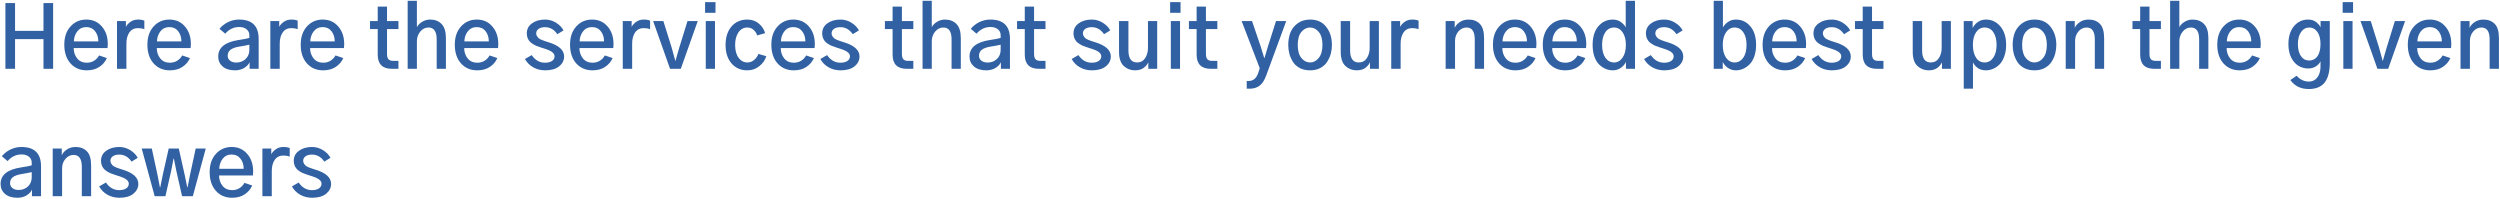 <svg width="981" height="78" viewBox="0 0 981 78" fill="none" xmlns="http://www.w3.org/2000/svg">
<path d="M2.121 27V1.201H5.906V12.125H17.062V1.201H20.848V27H17.062V15.346H5.906V27H2.121ZM25.23 17.537C25.23 14.571 26.038 12.191 27.654 10.398C29.292 8.583 31.362 7.676 33.863 7.676C36.365 7.676 38.39 8.572 39.94 10.365C41.511 12.158 42.297 14.471 42.297 17.305C42.297 17.349 42.264 17.869 42.197 18.865H28.916C28.916 20.437 29.37 21.787 30.277 22.916C31.185 24.045 32.447 24.609 34.062 24.609C35.147 24.609 36.11 24.344 36.951 23.812C37.792 23.281 38.434 22.595 38.877 21.754L41.932 22.783C41.334 24.178 40.36 25.329 39.01 26.236C37.682 27.144 36.022 27.598 34.029 27.598C31.417 27.598 29.292 26.69 27.654 24.875C26.038 23.038 25.23 20.592 25.23 17.537ZM28.982 16.242H38.578C38.578 14.671 38.158 13.342 37.316 12.258C36.475 11.173 35.324 10.631 33.863 10.631C32.38 10.631 31.207 11.184 30.344 12.291C29.48 13.398 29.027 14.715 28.982 16.242ZM45.916 27V8.273H49.402V10.531C49.779 9.801 50.376 9.148 51.195 8.572C52.014 7.975 52.999 7.676 54.15 7.676C55.169 7.676 55.999 7.82 56.641 8.107V11.461C55.91 11.173 55.08 11.029 54.15 11.029C52.69 11.029 51.56 11.594 50.764 12.723C49.989 13.829 49.602 15.312 49.602 17.172V27H45.916ZM57.836 17.537C57.836 14.571 58.644 12.191 60.26 10.398C61.898 8.583 63.967 7.676 66.469 7.676C68.97 7.676 70.995 8.572 72.545 10.365C74.117 12.158 74.902 14.471 74.902 17.305C74.902 17.349 74.869 17.869 74.803 18.865H61.522C61.522 20.437 61.975 21.787 62.883 22.916C63.79 24.045 65.052 24.609 66.668 24.609C67.753 24.609 68.716 24.344 69.557 23.812C70.398 23.281 71.04 22.595 71.482 21.754L74.537 22.783C73.939 24.178 72.966 25.329 71.615 26.236C70.287 27.144 68.627 27.598 66.635 27.598C64.023 27.598 61.898 26.69 60.26 24.875C58.644 23.038 57.836 20.592 57.836 17.537ZM61.588 16.242H71.184C71.184 14.671 70.763 13.342 69.922 12.258C69.081 11.173 67.93 10.631 66.469 10.631C64.986 10.631 63.812 11.184 62.949 12.291C62.086 13.398 61.632 14.715 61.588 16.242ZM89.346 21.887C89.346 22.639 89.644 23.27 90.242 23.779C90.862 24.288 91.692 24.543 92.732 24.543C94.149 24.543 95.356 24.089 96.352 23.182C97.348 22.252 97.846 21.046 97.846 19.562V17.537C96.828 17.781 95.488 18.035 93.828 18.301C92.323 18.544 91.194 18.954 90.441 19.529C89.711 20.105 89.346 20.891 89.346 21.887ZM85.627 22.186C85.627 18.688 88.272 16.53 93.562 15.711C95.754 15.379 97.182 15.102 97.846 14.881V13.852C97.846 12.855 97.481 12.07 96.75 11.494C96.042 10.896 95.079 10.598 93.861 10.598C91.714 10.598 89.888 11.472 88.383 13.221L86.125 11.295C87.077 10.166 88.217 9.281 89.545 8.639C90.895 7.997 92.312 7.676 93.795 7.676C98.93 7.676 101.498 10.199 101.498 15.246V27H97.945V24.41C97.569 25.273 96.861 26.026 95.82 26.668C94.78 27.288 93.574 27.598 92.201 27.598C90.165 27.598 88.56 27.1 87.387 26.104C86.213 25.085 85.627 23.779 85.627 22.186ZM106.08 27V8.273H109.566V10.531C109.943 9.801 110.54 9.148 111.359 8.572C112.178 7.975 113.163 7.676 114.314 7.676C115.333 7.676 116.163 7.82 116.805 8.107V11.461C116.074 11.173 115.244 11.029 114.314 11.029C112.854 11.029 111.725 11.594 110.928 12.723C110.153 13.829 109.766 15.312 109.766 17.172V27H106.08ZM118 17.537C118 14.571 118.808 12.191 120.424 10.398C122.062 8.583 124.132 7.676 126.633 7.676C129.134 7.676 131.16 8.572 132.709 10.365C134.281 12.158 135.066 14.471 135.066 17.305C135.066 17.349 135.033 17.869 134.967 18.865H121.686C121.686 20.437 122.139 21.787 123.047 22.916C123.954 24.045 125.216 24.609 126.832 24.609C127.917 24.609 128.88 24.344 129.721 23.812C130.562 23.281 131.204 22.595 131.646 21.754L134.701 22.783C134.104 24.178 133.13 25.329 131.779 26.236C130.451 27.144 128.791 27.598 126.799 27.598C124.187 27.598 122.062 26.69 120.424 24.875C118.808 23.038 118 20.592 118 17.537ZM121.752 16.242H131.348C131.348 14.671 130.927 13.342 130.086 12.258C129.245 11.173 128.094 10.631 126.633 10.631C125.15 10.631 123.977 11.184 123.113 12.291C122.25 13.398 121.796 14.715 121.752 16.242ZM145.193 11.395V8.273H148.215V2.596H151.867V8.273H156.35V11.395H151.867V21.156C151.867 22.13 152.055 22.828 152.432 23.248C152.83 23.669 153.428 23.879 154.225 23.879H156.35V27H153.76C150.063 27 148.215 25.141 148.215 21.422V11.395H145.193ZM159.969 27V0.305H163.588V10.531H163.654C164.119 9.712 164.816 9.037 165.746 8.506C166.676 7.952 167.694 7.676 168.801 7.676C170.638 7.676 172.121 8.251 173.25 9.402C174.401 10.531 174.977 12.38 174.977 14.947V27H171.357V15.445C171.357 12.346 170.284 10.797 168.137 10.797C166.875 10.797 165.801 11.328 164.916 12.391C164.031 13.453 163.588 14.715 163.588 16.176V27H159.969ZM178.463 17.537C178.463 14.571 179.271 12.191 180.887 10.398C182.525 8.583 184.594 7.676 187.096 7.676C189.597 7.676 191.622 8.572 193.172 10.365C194.743 12.158 195.529 14.471 195.529 17.305C195.529 17.349 195.496 17.869 195.43 18.865H182.148C182.148 20.437 182.602 21.787 183.51 22.916C184.417 24.045 185.679 24.609 187.295 24.609C188.38 24.609 189.342 24.344 190.184 23.812C191.025 23.281 191.667 22.595 192.109 21.754L195.164 22.783C194.566 24.178 193.592 25.329 192.242 26.236C190.914 27.144 189.254 27.598 187.262 27.598C184.65 27.598 182.525 26.69 180.887 24.875C179.271 23.038 178.463 20.592 178.463 17.537ZM182.215 16.242H191.811C191.811 14.671 191.39 13.342 190.549 12.258C189.708 11.173 188.557 10.631 187.096 10.631C185.613 10.631 184.439 11.184 183.576 12.291C182.713 13.398 182.259 14.715 182.215 16.242ZM205.988 23.148L208.645 21.621C209.995 23.613 211.732 24.609 213.857 24.609C214.986 24.609 215.894 24.388 216.58 23.945C217.266 23.48 217.609 22.872 217.609 22.119C217.609 21.145 216.879 20.348 215.418 19.729C214.953 19.507 213.902 19.142 212.264 18.633C211.489 18.389 210.814 18.146 210.238 17.902C209.685 17.637 209.109 17.294 208.512 16.873C207.936 16.43 207.493 15.888 207.184 15.246C206.874 14.604 206.719 13.874 206.719 13.055C206.719 11.439 207.394 10.144 208.744 9.17C210.094 8.174 211.81 7.676 213.891 7.676C215.418 7.676 216.846 8.085 218.174 8.904C219.502 9.723 220.487 10.73 221.129 11.926L218.705 13.42C217.443 11.583 215.839 10.664 213.891 10.664C212.762 10.664 211.898 10.896 211.301 11.361C210.703 11.804 210.404 12.391 210.404 13.121C210.404 13.52 210.515 13.885 210.736 14.217C210.958 14.549 211.179 14.815 211.4 15.014C211.644 15.213 212.042 15.434 212.596 15.678C213.171 15.899 213.592 16.054 213.857 16.143C214.145 16.231 214.632 16.386 215.318 16.607C219.347 17.847 221.361 19.695 221.361 22.152C221.361 23.68 220.708 24.975 219.402 26.037C218.096 27.078 216.27 27.598 213.924 27.598C212.175 27.598 210.604 27.199 209.209 26.402C207.814 25.605 206.741 24.521 205.988 23.148ZM223.686 17.537C223.686 14.571 224.493 12.191 226.109 10.398C227.747 8.583 229.817 7.676 232.318 7.676C234.82 7.676 236.845 8.572 238.395 10.365C239.966 12.158 240.752 14.471 240.752 17.305C240.752 17.349 240.719 17.869 240.652 18.865H227.371C227.371 20.437 227.825 21.787 228.732 22.916C229.64 24.045 230.902 24.609 232.518 24.609C233.602 24.609 234.565 24.344 235.406 23.812C236.247 23.281 236.889 22.595 237.332 21.754L240.387 22.783C239.789 24.178 238.815 25.329 237.465 26.236C236.137 27.144 234.477 27.598 232.484 27.598C229.872 27.598 227.747 26.69 226.109 24.875C224.493 23.038 223.686 20.592 223.686 17.537ZM227.438 16.242H237.033C237.033 14.671 236.613 13.342 235.771 12.258C234.93 11.173 233.779 10.631 232.318 10.631C230.835 10.631 229.662 11.184 228.799 12.291C227.936 13.398 227.482 14.715 227.438 16.242ZM244.371 27V8.273H247.857V10.531C248.234 9.801 248.831 9.148 249.65 8.572C250.469 7.975 251.454 7.676 252.605 7.676C253.624 7.676 254.454 7.82 255.096 8.107V11.461C254.365 11.173 253.535 11.029 252.605 11.029C251.145 11.029 250.016 11.594 249.219 12.723C248.444 13.829 248.057 15.312 248.057 17.172V27H244.371ZM256.291 8.273H260.309L263.529 18.566C264.26 21.223 264.747 22.994 264.99 23.879H265.057C265.212 23.303 265.466 22.407 265.82 21.189C266.197 19.95 266.451 19.076 266.584 18.566L269.771 8.273H273.789L267.148 27H262.932L256.291 8.273ZM276.678 5.02V0.836H280.762V5.02H276.678ZM276.943 27V8.273H280.562V27H276.943ZM284.713 17.637C284.713 14.626 285.488 12.213 287.037 10.398C288.609 8.583 290.678 7.676 293.246 7.676C295.061 7.676 296.589 8.218 297.828 9.303C299.068 10.365 299.865 11.605 300.219 13.021L297.131 13.885C296.843 13.021 296.356 12.291 295.67 11.693C295.006 11.096 294.209 10.797 293.279 10.797C291.774 10.797 290.59 11.45 289.727 12.756C288.885 14.04 288.465 15.667 288.465 17.637C288.465 19.784 288.919 21.466 289.826 22.684C290.734 23.901 291.885 24.51 293.279 24.51C294.275 24.51 295.161 24.178 295.936 23.514C296.732 22.828 297.286 22.042 297.596 21.156L300.684 22.053C300.263 23.536 299.367 24.831 297.994 25.938C296.644 27.044 295.061 27.598 293.246 27.598C290.701 27.598 288.642 26.701 287.07 24.908C285.499 23.093 284.713 20.669 284.713 17.637ZM302.676 17.537C302.676 14.571 303.484 12.191 305.1 10.398C306.738 8.583 308.807 7.676 311.309 7.676C313.81 7.676 315.835 8.572 317.385 10.365C318.956 12.158 319.742 14.471 319.742 17.305C319.742 17.349 319.709 17.869 319.643 18.865H306.361C306.361 20.437 306.815 21.787 307.723 22.916C308.63 24.045 309.892 24.609 311.508 24.609C312.592 24.609 313.555 24.344 314.396 23.812C315.238 23.281 315.88 22.595 316.322 21.754L319.377 22.783C318.779 24.178 317.805 25.329 316.455 26.236C315.127 27.144 313.467 27.598 311.475 27.598C308.863 27.598 306.738 26.69 305.1 24.875C303.484 23.038 302.676 20.592 302.676 17.537ZM306.428 16.242H316.023C316.023 14.671 315.603 13.342 314.762 12.258C313.921 11.173 312.77 10.631 311.309 10.631C309.826 10.631 308.652 11.184 307.789 12.291C306.926 13.398 306.472 14.715 306.428 16.242ZM321.9 23.148L324.557 21.621C325.907 23.613 327.645 24.609 329.77 24.609C330.898 24.609 331.806 24.388 332.492 23.945C333.178 23.48 333.521 22.872 333.521 22.119C333.521 21.145 332.791 20.348 331.33 19.729C330.865 19.507 329.814 19.142 328.176 18.633C327.401 18.389 326.726 18.146 326.15 17.902C325.597 17.637 325.021 17.294 324.424 16.873C323.848 16.43 323.406 15.888 323.096 15.246C322.786 14.604 322.631 13.874 322.631 13.055C322.631 11.439 323.306 10.144 324.656 9.17C326.007 8.174 327.722 7.676 329.803 7.676C331.33 7.676 332.758 8.085 334.086 8.904C335.414 9.723 336.399 10.73 337.041 11.926L334.617 13.42C333.355 11.583 331.751 10.664 329.803 10.664C328.674 10.664 327.811 10.896 327.213 11.361C326.615 11.804 326.316 12.391 326.316 13.121C326.316 13.52 326.427 13.885 326.648 14.217C326.87 14.549 327.091 14.815 327.312 15.014C327.556 15.213 327.954 15.434 328.508 15.678C329.083 15.899 329.504 16.054 329.77 16.143C330.057 16.231 330.544 16.386 331.23 16.607C335.259 17.847 337.273 19.695 337.273 22.152C337.273 23.68 336.62 24.975 335.314 26.037C334.008 27.078 332.182 27.598 329.836 27.598C328.087 27.598 326.516 27.199 325.121 26.402C323.727 25.605 322.653 24.521 321.9 23.148ZM347.234 11.395V8.273H350.256V2.596H353.908V8.273H358.391V11.395H353.908V21.156C353.908 22.13 354.096 22.828 354.473 23.248C354.871 23.669 355.469 23.879 356.266 23.879H358.391V27H355.801C352.104 27 350.256 25.141 350.256 21.422V11.395H347.234ZM362.01 27V0.305H365.629V10.531H365.695C366.16 9.712 366.857 9.037 367.787 8.506C368.717 7.952 369.735 7.676 370.842 7.676C372.679 7.676 374.162 8.251 375.291 9.402C376.442 10.531 377.018 12.38 377.018 14.947V27H373.398V15.445C373.398 12.346 372.325 10.797 370.178 10.797C368.916 10.797 367.842 11.328 366.957 12.391C366.072 13.453 365.629 14.715 365.629 16.176V27H362.01ZM384.156 21.887C384.156 22.639 384.455 23.27 385.053 23.779C385.673 24.288 386.503 24.543 387.543 24.543C388.96 24.543 390.166 24.089 391.162 23.182C392.158 22.252 392.656 21.046 392.656 19.562V17.537C391.638 17.781 390.299 18.035 388.639 18.301C387.133 18.544 386.005 18.954 385.252 19.529C384.521 20.105 384.156 20.891 384.156 21.887ZM380.438 22.186C380.438 18.688 383.083 16.53 388.373 15.711C390.564 15.379 391.992 15.102 392.656 14.881V13.852C392.656 12.855 392.291 12.07 391.561 11.494C390.852 10.896 389.889 10.598 388.672 10.598C386.525 10.598 384.699 11.472 383.193 13.221L380.936 11.295C381.887 10.166 383.027 9.281 384.355 8.639C385.706 7.997 387.122 7.676 388.605 7.676C393.741 7.676 396.309 10.199 396.309 15.246V27H392.756V24.41C392.38 25.273 391.671 26.026 390.631 26.668C389.59 27.288 388.384 27.598 387.012 27.598C384.975 27.598 383.37 27.1 382.197 26.104C381.024 25.085 380.438 23.779 380.438 22.186ZM399.098 11.395V8.273H402.119V2.596H405.771V8.273H410.254V11.395H405.771V21.156C405.771 22.13 405.96 22.828 406.336 23.248C406.734 23.669 407.332 23.879 408.129 23.879H410.254V27H407.664C403.967 27 402.119 25.141 402.119 21.422V11.395H399.098ZM420.514 23.148L423.17 21.621C424.52 23.613 426.258 24.609 428.383 24.609C429.512 24.609 430.419 24.388 431.105 23.945C431.792 23.48 432.135 22.872 432.135 22.119C432.135 21.145 431.404 20.348 429.943 19.729C429.479 19.507 428.427 19.142 426.789 18.633C426.014 18.389 425.339 18.146 424.764 17.902C424.21 17.637 423.635 17.294 423.037 16.873C422.462 16.43 422.019 15.888 421.709 15.246C421.399 14.604 421.244 13.874 421.244 13.055C421.244 11.439 421.919 10.144 423.27 9.17C424.62 8.174 426.335 7.676 428.416 7.676C429.943 7.676 431.371 8.085 432.699 8.904C434.027 9.723 435.012 10.73 435.654 11.926L433.23 13.42C431.969 11.583 430.364 10.664 428.416 10.664C427.287 10.664 426.424 10.896 425.826 11.361C425.229 11.804 424.93 12.391 424.93 13.121C424.93 13.52 425.04 13.885 425.262 14.217C425.483 14.549 425.704 14.815 425.926 15.014C426.169 15.213 426.568 15.434 427.121 15.678C427.697 15.899 428.117 16.054 428.383 16.143C428.671 16.231 429.158 16.386 429.844 16.607C433.872 17.847 435.887 19.695 435.887 22.152C435.887 23.68 435.234 24.975 433.928 26.037C432.622 27.078 430.796 27.598 428.449 27.598C426.701 27.598 425.129 27.199 423.734 26.402C422.34 25.605 421.266 24.521 420.514 23.148ZM439.107 20.293V8.273H442.793V19.729C442.793 22.916 443.922 24.51 446.18 24.51C447.552 24.51 448.604 23.956 449.334 22.85C450.087 21.721 450.463 20.381 450.463 18.832V8.273H454.082V27H450.596V24.543H450.529C450.219 25.273 449.633 25.971 448.77 26.635C447.906 27.277 446.766 27.598 445.35 27.598C443.645 27.598 442.173 27.022 440.934 25.871C439.716 24.72 439.107 22.861 439.107 20.293ZM459.162 5.02V0.836H463.246V5.02H459.162ZM459.428 27V8.273H463.047V27H459.428ZM466.533 11.395V8.273H469.555V2.596H473.207V8.273H477.689V11.395H473.207V21.156C473.207 22.13 473.395 22.828 473.771 23.248C474.17 23.669 474.768 23.879 475.564 23.879H477.689V27H475.1C471.403 27 469.555 25.141 469.555 21.422V11.395H466.533ZM487.219 8.273H491.303L494.723 18.334C495.32 20.171 495.774 21.654 496.084 22.783H496.184C496.361 22.186 496.604 21.366 496.914 20.326C497.224 19.264 497.423 18.6 497.512 18.334L500.699 8.273H504.717L496.848 29.656C496.139 31.56 495.265 32.888 494.225 33.641C493.206 34.415 491.934 34.803 490.406 34.803H489.211V31.781H489.842C490.771 31.781 491.535 31.549 492.133 31.084C492.753 30.641 493.273 29.855 493.693 28.727L494.324 26.768L487.219 8.273ZM509.232 17.637C509.232 19.872 509.708 21.577 510.66 22.75C511.612 23.923 512.752 24.51 514.08 24.51C515.386 24.51 516.515 23.923 517.467 22.75C518.441 21.577 518.928 19.872 518.928 17.637C518.928 15.379 518.441 13.675 517.467 12.523C516.515 11.372 515.386 10.797 514.08 10.797C512.774 10.797 511.634 11.372 510.66 12.523C509.708 13.675 509.232 15.379 509.232 17.637ZM505.514 17.637C505.514 15.822 505.801 14.184 506.377 12.723C506.975 11.262 507.938 10.055 509.266 9.104C510.594 8.152 512.199 7.676 514.08 7.676C516.847 7.676 518.961 8.639 520.422 10.565C521.905 12.468 522.646 14.825 522.646 17.637C522.646 18.788 522.503 19.917 522.215 21.023C521.927 22.108 521.462 23.16 520.82 24.178C520.201 25.196 519.304 26.026 518.131 26.668C516.98 27.288 515.63 27.598 514.08 27.598C512.531 27.598 511.18 27.299 510.029 26.701C508.878 26.081 507.982 25.273 507.34 24.277C506.72 23.259 506.255 22.197 505.945 21.09C505.658 19.983 505.514 18.832 505.514 17.637ZM526.1 20.293V8.273H529.785V19.729C529.785 22.916 530.914 24.51 533.172 24.51C534.544 24.51 535.596 23.956 536.326 22.85C537.079 21.721 537.455 20.381 537.455 18.832V8.273H541.074V27H537.588V24.543H537.521C537.212 25.273 536.625 25.971 535.762 26.635C534.898 27.277 533.758 27.598 532.342 27.598C530.637 27.598 529.165 27.022 527.926 25.871C526.708 24.72 526.1 22.861 526.1 20.293ZM545.922 27V8.273H549.408V10.531C549.785 9.801 550.382 9.148 551.201 8.572C552.02 7.975 553.005 7.676 554.156 7.676C555.174 7.676 556.005 7.82 556.646 8.107V11.461C555.916 11.173 555.086 11.029 554.156 11.029C552.695 11.029 551.566 11.594 550.77 12.723C549.995 13.829 549.607 15.312 549.607 17.172V27H545.922ZM567.271 27V8.273H570.824V10.896H570.857C571.145 10.144 571.765 9.424 572.717 8.738C573.691 8.03 574.886 7.676 576.303 7.676C578.118 7.676 579.579 8.24 580.686 9.369C581.792 10.498 582.346 12.357 582.346 14.947V27H578.693V15.445C578.693 12.346 577.62 10.797 575.473 10.797C574.211 10.797 573.137 11.317 572.252 12.357C571.389 13.376 570.957 14.615 570.957 16.076V27H567.271ZM585.832 17.537C585.832 14.571 586.64 12.191 588.256 10.398C589.894 8.583 591.964 7.676 594.465 7.676C596.966 7.676 598.992 8.572 600.541 10.365C602.113 12.158 602.898 14.471 602.898 17.305C602.898 17.349 602.865 17.869 602.799 18.865H589.518C589.518 20.437 589.971 21.787 590.879 22.916C591.786 24.045 593.048 24.609 594.664 24.609C595.749 24.609 596.712 24.344 597.553 23.812C598.394 23.281 599.036 22.595 599.479 21.754L602.533 22.783C601.936 24.178 600.962 25.329 599.611 26.236C598.283 27.144 596.623 27.598 594.631 27.598C592.019 27.598 589.894 26.69 588.256 24.875C586.64 23.038 585.832 20.592 585.832 17.537ZM589.584 16.242H599.18C599.18 14.671 598.759 13.342 597.918 12.258C597.077 11.173 595.926 10.631 594.465 10.631C592.982 10.631 591.809 11.184 590.945 12.291C590.082 13.398 589.628 14.715 589.584 16.242ZM605.389 17.537C605.389 14.571 606.197 12.191 607.812 10.398C609.451 8.583 611.52 7.676 614.021 7.676C616.523 7.676 618.548 8.572 620.098 10.365C621.669 12.158 622.455 14.471 622.455 17.305C622.455 17.349 622.422 17.869 622.355 18.865H609.074C609.074 20.437 609.528 21.787 610.436 22.916C611.343 24.045 612.605 24.609 614.221 24.609C615.305 24.609 616.268 24.344 617.109 23.812C617.951 23.281 618.592 22.595 619.035 21.754L622.09 22.783C621.492 24.178 620.518 25.329 619.168 26.236C617.84 27.144 616.18 27.598 614.188 27.598C611.576 27.598 609.451 26.69 607.812 24.875C606.197 23.038 605.389 20.592 605.389 17.537ZM609.141 16.242H618.736C618.736 14.671 618.316 13.342 617.475 12.258C616.633 11.173 615.482 10.631 614.021 10.631C612.538 10.631 611.365 11.184 610.502 12.291C609.639 13.398 609.185 14.715 609.141 16.242ZM624.945 17.604C624.945 14.527 625.687 12.103 627.17 10.332C628.675 8.561 630.579 7.676 632.881 7.676C634.054 7.676 635.083 7.986 635.969 8.605C636.854 9.225 637.507 9.934 637.928 10.73V0.305H641.58V27H638.027V24.277C637.607 25.207 636.932 25.993 636.002 26.635C635.094 27.277 634.054 27.598 632.881 27.598C631.907 27.598 630.966 27.41 630.059 27.033C629.173 26.657 628.332 26.092 627.535 25.34C626.76 24.587 626.13 23.547 625.643 22.219C625.178 20.869 624.945 19.33 624.945 17.604ZM628.664 17.604C628.664 19.751 629.096 21.444 629.959 22.684C630.844 23.901 631.984 24.51 633.379 24.51C634.707 24.51 635.803 23.89 636.666 22.65C637.551 21.411 637.994 19.729 637.994 17.604C637.994 15.545 637.562 13.896 636.699 12.656C635.836 11.417 634.729 10.797 633.379 10.797C631.918 10.797 630.767 11.417 629.926 12.656C629.085 13.896 628.664 15.545 628.664 17.604ZM645.133 23.148L647.789 21.621C649.139 23.613 650.877 24.609 653.002 24.609C654.131 24.609 655.038 24.388 655.725 23.945C656.411 23.48 656.754 22.872 656.754 22.119C656.754 21.145 656.023 20.348 654.562 19.729C654.098 19.507 653.046 19.142 651.408 18.633C650.633 18.389 649.958 18.146 649.383 17.902C648.829 17.637 648.254 17.294 647.656 16.873C647.081 16.43 646.638 15.888 646.328 15.246C646.018 14.604 645.863 13.874 645.863 13.055C645.863 11.439 646.538 10.144 647.889 9.17C649.239 8.174 650.954 7.676 653.035 7.676C654.562 7.676 655.99 8.085 657.318 8.904C658.646 9.723 659.632 10.73 660.273 11.926L657.85 13.42C656.588 11.583 654.983 10.664 653.035 10.664C651.906 10.664 651.043 10.896 650.445 11.361C649.848 11.804 649.549 12.391 649.549 13.121C649.549 13.52 649.66 13.885 649.881 14.217C650.102 14.549 650.324 14.815 650.545 15.014C650.788 15.213 651.187 15.434 651.74 15.678C652.316 15.899 652.736 16.054 653.002 16.143C653.29 16.231 653.777 16.386 654.463 16.607C658.492 17.847 660.506 19.695 660.506 22.152C660.506 23.68 659.853 24.975 658.547 26.037C657.241 27.078 655.415 27.598 653.068 27.598C651.32 27.598 649.748 27.199 648.354 26.402C646.959 25.605 645.885 24.521 645.133 23.148ZM672.459 27V0.305H676.078V10.764C676.521 9.945 677.185 9.225 678.07 8.605C678.956 7.986 679.985 7.676 681.158 7.676C683.46 7.676 685.353 8.561 686.836 10.332C688.341 12.103 689.094 14.527 689.094 17.604C689.094 19.33 688.85 20.869 688.363 22.219C687.876 23.547 687.234 24.587 686.438 25.34C685.663 26.092 684.822 26.657 683.914 27.033C683.029 27.41 682.121 27.598 681.191 27.598C680.018 27.598 678.967 27.277 678.037 26.635C677.107 25.993 676.432 25.218 676.012 24.311V27H672.459ZM676.012 17.604C676.012 19.729 676.443 21.411 677.307 22.65C678.192 23.89 679.31 24.51 680.66 24.51C682.033 24.51 683.15 23.912 684.014 22.717C684.899 21.499 685.342 19.795 685.342 17.604C685.342 15.501 684.91 13.841 684.047 12.623C683.206 11.406 682.077 10.797 680.66 10.797C679.288 10.797 678.17 11.417 677.307 12.656C676.443 13.896 676.012 15.545 676.012 17.604ZM691.65 17.537C691.65 14.571 692.458 12.191 694.074 10.398C695.712 8.583 697.782 7.676 700.283 7.676C702.785 7.676 704.81 8.572 706.359 10.365C707.931 12.158 708.717 14.471 708.717 17.305C708.717 17.349 708.684 17.869 708.617 18.865H695.336C695.336 20.437 695.79 21.787 696.697 22.916C697.605 24.045 698.867 24.609 700.482 24.609C701.567 24.609 702.53 24.344 703.371 23.812C704.212 23.281 704.854 22.595 705.297 21.754L708.352 22.783C707.754 24.178 706.78 25.329 705.43 26.236C704.102 27.144 702.441 27.598 700.449 27.598C697.837 27.598 695.712 26.69 694.074 24.875C692.458 23.038 691.65 20.592 691.65 17.537ZM695.402 16.242H704.998C704.998 14.671 704.577 13.342 703.736 12.258C702.895 11.173 701.744 10.631 700.283 10.631C698.8 10.631 697.627 11.184 696.764 12.291C695.9 13.398 695.447 14.715 695.402 16.242ZM710.875 23.148L713.531 21.621C714.882 23.613 716.619 24.609 718.744 24.609C719.873 24.609 720.781 24.388 721.467 23.945C722.153 23.48 722.496 22.872 722.496 22.119C722.496 21.145 721.766 20.348 720.305 19.729C719.84 19.507 718.788 19.142 717.15 18.633C716.376 18.389 715.701 18.146 715.125 17.902C714.572 17.637 713.996 17.294 713.398 16.873C712.823 16.43 712.38 15.888 712.07 15.246C711.76 14.604 711.605 13.874 711.605 13.055C711.605 11.439 712.281 10.144 713.631 9.17C714.981 8.174 716.697 7.676 718.777 7.676C720.305 7.676 721.732 8.085 723.061 8.904C724.389 9.723 725.374 10.73 726.016 11.926L723.592 13.42C722.33 11.583 720.725 10.664 718.777 10.664C717.648 10.664 716.785 10.896 716.188 11.361C715.59 11.804 715.291 12.391 715.291 13.121C715.291 13.52 715.402 13.885 715.623 14.217C715.844 14.549 716.066 14.815 716.287 15.014C716.531 15.213 716.929 15.434 717.482 15.678C718.058 15.899 718.479 16.054 718.744 16.143C719.032 16.231 719.519 16.386 720.205 16.607C724.234 17.847 726.248 19.695 726.248 22.152C726.248 23.68 725.595 24.975 724.289 26.037C722.983 27.078 721.157 27.598 718.811 27.598C717.062 27.598 715.49 27.199 714.096 26.402C712.701 25.605 711.628 24.521 710.875 23.148ZM727.908 11.395V8.273H730.93V2.596H734.582V8.273H739.064V11.395H734.582V21.156C734.582 22.13 734.77 22.828 735.146 23.248C735.545 23.669 736.143 23.879 736.939 23.879H739.064V27H736.475C732.778 27 730.93 25.141 730.93 21.422V11.395H727.908ZM750.553 20.293V8.273H754.238V19.729C754.238 22.916 755.367 24.51 757.625 24.51C758.997 24.51 760.049 23.956 760.779 22.85C761.532 21.721 761.908 20.381 761.908 18.832V8.273H765.527V27H762.041V24.543H761.975C761.665 25.273 761.078 25.971 760.215 26.635C759.352 27.277 758.212 27.598 756.795 27.598C755.09 27.598 753.618 27.022 752.379 25.871C751.161 24.72 750.553 22.861 750.553 20.293ZM774.16 17.604C774.16 19.684 774.57 21.355 775.389 22.617C776.208 23.879 777.337 24.51 778.775 24.51C780.148 24.51 781.266 23.901 782.129 22.684C783.014 21.444 783.457 19.751 783.457 17.604C783.457 15.545 783.036 13.896 782.195 12.656C781.376 11.417 780.236 10.797 778.775 10.797C777.359 10.797 776.23 11.428 775.389 12.69C774.57 13.951 774.16 15.589 774.16 17.604ZM770.574 34.803V8.273H774.061V10.996C774.548 10.022 775.245 9.225 776.152 8.605C777.06 7.986 778.1 7.676 779.273 7.676C781.553 7.676 783.446 8.572 784.951 10.365C786.456 12.158 787.209 14.571 787.209 17.604C787.209 19.286 786.965 20.791 786.479 22.119C786.014 23.447 785.394 24.499 784.619 25.273C783.844 26.048 783.003 26.624 782.096 27C781.188 27.398 780.247 27.598 779.273 27.598C778.012 27.598 776.949 27.299 776.086 26.701C775.223 26.081 774.592 25.34 774.193 24.477V34.803H770.574ZM793.484 17.637C793.484 19.872 793.96 21.577 794.912 22.75C795.864 23.923 797.004 24.51 798.332 24.51C799.638 24.51 800.767 23.923 801.719 22.75C802.693 21.577 803.18 19.872 803.18 17.637C803.18 15.379 802.693 13.675 801.719 12.523C800.767 11.372 799.638 10.797 798.332 10.797C797.026 10.797 795.886 11.372 794.912 12.523C793.96 13.675 793.484 15.379 793.484 17.637ZM789.766 17.637C789.766 15.822 790.053 14.184 790.629 12.723C791.227 11.262 792.189 10.055 793.518 9.104C794.846 8.152 796.451 7.676 798.332 7.676C801.099 7.676 803.213 8.639 804.674 10.565C806.157 12.468 806.898 14.825 806.898 17.637C806.898 18.788 806.755 19.917 806.467 21.023C806.179 22.108 805.714 23.16 805.072 24.178C804.452 25.196 803.556 26.026 802.383 26.668C801.232 27.288 799.882 27.598 798.332 27.598C796.783 27.598 795.432 27.299 794.281 26.701C793.13 26.081 792.234 25.273 791.592 24.277C790.972 23.259 790.507 22.197 790.197 21.09C789.91 19.983 789.766 18.832 789.766 17.637ZM810.584 27V8.273H814.137V10.896H814.17C814.458 10.144 815.077 9.424 816.029 8.738C817.003 8.03 818.199 7.676 819.615 7.676C821.43 7.676 822.891 8.24 823.998 9.369C825.105 10.498 825.658 12.357 825.658 14.947V27H822.006V15.445C822.006 12.346 820.932 10.797 818.785 10.797C817.523 10.797 816.45 11.317 815.564 12.357C814.701 13.376 814.27 14.615 814.27 16.076V27H810.584ZM836.781 11.395V8.273H839.803V2.596H843.455V8.273H847.938V11.395H843.455V21.156C843.455 22.13 843.643 22.828 844.02 23.248C844.418 23.669 845.016 23.879 845.812 23.879H847.938V27H845.348C841.651 27 839.803 25.141 839.803 21.422V11.395H836.781ZM851.557 27V0.305H855.176V10.531H855.242C855.707 9.712 856.404 9.037 857.334 8.506C858.264 7.952 859.282 7.676 860.389 7.676C862.226 7.676 863.709 8.251 864.838 9.402C865.989 10.531 866.564 12.38 866.564 14.947V27H862.945V15.445C862.945 12.346 861.872 10.797 859.725 10.797C858.463 10.797 857.389 11.328 856.504 12.391C855.618 13.453 855.176 14.715 855.176 16.176V27H851.557ZM870.051 17.537C870.051 14.571 870.859 12.191 872.475 10.398C874.113 8.583 876.182 7.676 878.684 7.676C881.185 7.676 883.21 8.572 884.76 10.365C886.331 12.158 887.117 14.471 887.117 17.305C887.117 17.349 887.084 17.869 887.018 18.865H873.736C873.736 20.437 874.19 21.787 875.098 22.916C876.005 24.045 877.267 24.609 878.883 24.609C879.967 24.609 880.93 24.344 881.771 23.812C882.613 23.281 883.255 22.595 883.697 21.754L886.752 22.783C886.154 24.178 885.18 25.329 883.83 26.236C882.502 27.144 880.842 27.598 878.85 27.598C876.238 27.598 874.113 26.69 872.475 24.875C870.859 23.038 870.051 20.592 870.051 17.537ZM873.803 16.242H883.398C883.398 14.671 882.978 13.342 882.137 12.258C881.296 11.173 880.145 10.631 878.684 10.631C877.201 10.631 876.027 11.184 875.164 12.291C874.301 13.398 873.847 14.715 873.803 16.242ZM901.693 17.271C901.693 19.286 902.092 20.869 902.889 22.02C903.708 23.171 904.792 23.746 906.143 23.746C907.493 23.746 908.566 23.193 909.363 22.086C910.16 20.957 910.559 19.352 910.559 17.271C910.559 15.235 910.149 13.652 909.33 12.523C908.533 11.372 907.493 10.797 906.209 10.797C904.837 10.797 903.741 11.395 902.922 12.59C902.103 13.763 901.693 15.324 901.693 17.271ZM897.975 17.305C897.975 14.383 898.694 12.047 900.133 10.299C901.594 8.55 903.453 7.676 905.711 7.676C906.951 7.676 907.98 7.997 908.799 8.639C909.64 9.258 910.238 9.956 910.592 10.73V8.273H914.211V24.543C914.211 28.085 913.536 30.697 912.186 32.379C910.857 34.083 908.777 34.935 905.943 34.935C902.822 34.935 900.421 33.762 898.738 31.416L901.195 29.723C902.546 31.25 904.161 32.014 906.043 32.014C907.371 32.014 908.445 31.494 909.264 30.453C910.083 29.413 910.514 28.051 910.559 26.369C910.559 26.104 910.559 25.705 910.559 25.174C910.581 24.643 910.592 24.277 910.592 24.078C910.149 24.897 909.507 25.572 908.666 26.104C907.825 26.613 906.884 26.867 905.844 26.867C903.475 26.867 901.572 25.993 900.133 24.244C898.694 22.473 897.975 20.16 897.975 17.305ZM919.258 5.02V0.836H923.342V5.02H919.258ZM919.523 27V8.273H923.143V27H919.523ZM926.264 8.273H930.281L933.502 18.566C934.232 21.223 934.719 22.994 934.963 23.879H935.029C935.184 23.303 935.439 22.407 935.793 21.189C936.169 19.95 936.424 19.076 936.557 18.566L939.744 8.273H943.762L937.121 27H932.904L926.264 8.273ZM944.824 17.537C944.824 14.571 945.632 12.191 947.248 10.398C948.886 8.583 950.956 7.676 953.457 7.676C955.958 7.676 957.984 8.572 959.533 10.365C961.105 12.158 961.891 14.471 961.891 17.305C961.891 17.349 961.857 17.869 961.791 18.865H948.51C948.51 20.437 948.964 21.787 949.871 22.916C950.779 24.045 952.04 24.609 953.656 24.609C954.741 24.609 955.704 24.344 956.545 23.812C957.386 23.281 958.028 22.595 958.471 21.754L961.525 22.783C960.928 24.178 959.954 25.329 958.604 26.236C957.275 27.144 955.615 27.598 953.623 27.598C951.011 27.598 948.886 26.69 947.248 24.875C945.632 23.038 944.824 20.592 944.824 17.537ZM948.576 16.242H958.172C958.172 14.671 957.751 13.342 956.91 12.258C956.069 11.173 954.918 10.631 953.457 10.631C951.974 10.631 950.801 11.184 949.938 12.291C949.074 13.398 948.62 14.715 948.576 16.242ZM965.51 27V8.273H969.062V10.896H969.096C969.383 10.144 970.003 9.424 970.955 8.738C971.929 8.03 973.124 7.676 974.541 7.676C976.356 7.676 977.817 8.24 978.924 9.369C980.031 10.498 980.584 12.357 980.584 14.947V27H976.932V15.445C976.932 12.346 975.858 10.797 973.711 10.797C972.449 10.797 971.376 11.317 970.49 12.357C969.627 13.376 969.195 14.615 969.195 16.076V27H965.51ZM3.947 71.887C3.947 72.639 4.246 73.27 4.844 73.779C5.464 74.288 6.294 74.543 7.334 74.543C8.751 74.543 9.957 74.089 10.953 73.182C11.949 72.252 12.447 71.046 12.447 69.562V67.537C11.429 67.781 10.09 68.035 8.43 68.301C6.924 68.544 5.796 68.954 5.043 69.529C4.312 70.105 3.947 70.891 3.947 71.887ZM0.229 72.186C0.229 68.688 2.874 66.53 8.164 65.711C10.355 65.379 11.783 65.102 12.447 64.881V63.852C12.447 62.855 12.082 62.07 11.352 61.494C10.643 60.897 9.68 60.598 8.463 60.598C6.316 60.598 4.49 61.472 2.984 63.221L0.727 61.295C1.678 60.166 2.818 59.281 4.146 58.639C5.497 57.997 6.913 57.676 8.396 57.676C13.532 57.676 16.1 60.199 16.1 65.246V77H12.547V74.41C12.171 75.273 11.462 76.026 10.422 76.668C9.382 77.288 8.175 77.598 6.803 77.598C4.766 77.598 3.161 77.1 1.988 76.103C0.815 75.085 0.229 73.779 0.229 72.186ZM20.682 77V58.273H24.234V60.897H24.268C24.555 60.144 25.175 59.425 26.127 58.738C27.101 58.03 28.296 57.676 29.713 57.676C31.528 57.676 32.989 58.24 34.096 59.369C35.203 60.498 35.756 62.357 35.756 64.947V77H32.103V65.445C32.103 62.346 31.03 60.797 28.883 60.797C27.621 60.797 26.547 61.317 25.662 62.357C24.799 63.376 24.367 64.615 24.367 66.076V77H20.682ZM38.91 73.148L41.566 71.621C42.917 73.613 44.654 74.609 46.779 74.609C47.908 74.609 48.816 74.388 49.502 73.945C50.188 73.481 50.531 72.872 50.531 72.119C50.531 71.145 49.801 70.348 48.34 69.728C47.875 69.507 46.824 69.142 45.185 68.633C44.411 68.389 43.736 68.146 43.16 67.902C42.607 67.637 42.031 67.294 41.434 66.873C40.858 66.43 40.415 65.888 40.105 65.246C39.796 64.604 39.641 63.874 39.641 63.055C39.641 61.439 40.316 60.144 41.666 59.17C43.016 58.174 44.732 57.676 46.812 57.676C48.34 57.676 49.768 58.085 51.096 58.904C52.424 59.723 53.409 60.73 54.051 61.926L51.627 63.42C50.365 61.583 48.76 60.664 46.812 60.664C45.684 60.664 44.82 60.897 44.223 61.361C43.625 61.804 43.326 62.391 43.326 63.121C43.326 63.52 43.437 63.885 43.658 64.217C43.88 64.549 44.101 64.814 44.322 65.014C44.566 65.213 44.964 65.434 45.518 65.678C46.093 65.899 46.514 66.054 46.779 66.143C47.067 66.231 47.554 66.386 48.24 66.607C52.269 67.847 54.283 69.695 54.283 72.152C54.283 73.68 53.63 74.975 52.324 76.037C51.018 77.078 49.192 77.598 46.846 77.598C45.097 77.598 43.525 77.199 42.131 76.402C40.736 75.606 39.663 74.521 38.91 73.148ZM55.611 58.273H59.562L61.754 68.4C62.064 69.906 62.396 71.599 62.75 73.481H62.883C63.148 72.13 63.492 70.437 63.912 68.4L66.203 58.273H70.154L72.445 68.5C72.512 68.81 72.667 69.551 72.91 70.725C73.154 71.876 73.342 72.794 73.475 73.481H73.607C73.895 72.086 74.227 70.393 74.603 68.4L76.795 58.273H80.746L75.666 77H71.449L69.225 67.205C68.649 64.372 68.317 62.712 68.228 62.225H68.096C67.564 65.014 67.243 66.674 67.133 67.205L64.908 77H60.691L55.611 58.273ZM82.273 67.537C82.273 64.571 83.081 62.191 84.697 60.398C86.335 58.583 88.405 57.676 90.906 57.676C93.408 57.676 95.433 58.572 96.982 60.365C98.554 62.158 99.34 64.471 99.34 67.305C99.34 67.349 99.307 67.869 99.24 68.865H85.959C85.959 70.437 86.413 71.787 87.32 72.916C88.228 74.045 89.49 74.609 91.106 74.609C92.19 74.609 93.153 74.344 93.994 73.812C94.835 73.281 95.477 72.595 95.92 71.754L98.975 72.783C98.377 74.178 97.403 75.329 96.053 76.236C94.725 77.144 93.064 77.598 91.072 77.598C88.46 77.598 86.335 76.69 84.697 74.875C83.081 73.038 82.273 70.592 82.273 67.537ZM86.025 66.242H95.621C95.621 64.671 95.201 63.342 94.359 62.258C93.518 61.173 92.367 60.631 90.906 60.631C89.423 60.631 88.25 61.184 87.387 62.291C86.523 63.398 86.07 64.715 86.025 66.242ZM102.959 77V58.273H106.445V60.531C106.822 59.801 107.419 59.148 108.238 58.572C109.057 57.975 110.042 57.676 111.193 57.676C112.212 57.676 113.042 57.82 113.684 58.107V61.461C112.953 61.173 112.123 61.029 111.193 61.029C109.732 61.029 108.604 61.594 107.807 62.723C107.032 63.829 106.645 65.312 106.645 67.172V77H102.959ZM114.547 73.148L117.203 71.621C118.553 73.613 120.291 74.609 122.416 74.609C123.545 74.609 124.452 74.388 125.139 73.945C125.825 73.481 126.168 72.872 126.168 72.119C126.168 71.145 125.438 70.348 123.977 69.728C123.512 69.507 122.46 69.142 120.822 68.633C120.048 68.389 119.372 68.146 118.797 67.902C118.243 67.637 117.668 67.294 117.07 66.873C116.495 66.43 116.052 65.888 115.742 65.246C115.432 64.604 115.277 63.874 115.277 63.055C115.277 61.439 115.952 60.144 117.303 59.17C118.653 58.174 120.368 57.676 122.449 57.676C123.977 57.676 125.404 58.085 126.732 58.904C128.061 59.723 129.046 60.73 129.688 61.926L127.264 63.42C126.002 61.583 124.397 60.664 122.449 60.664C121.32 60.664 120.457 60.897 119.859 61.361C119.262 61.804 118.963 62.391 118.963 63.121C118.963 63.52 119.074 63.885 119.295 64.217C119.516 64.549 119.738 64.814 119.959 65.014C120.202 65.213 120.601 65.434 121.154 65.678C121.73 65.899 122.15 66.054 122.416 66.143C122.704 66.231 123.191 66.386 123.877 66.607C127.906 67.847 129.92 69.695 129.92 72.152C129.92 73.68 129.267 74.975 127.961 76.037C126.655 77.078 124.829 77.598 122.482 77.598C120.734 77.598 119.162 77.199 117.768 76.402C116.373 75.606 115.299 74.521 114.547 73.148Z" fill="#3161A3"/>
</svg>
